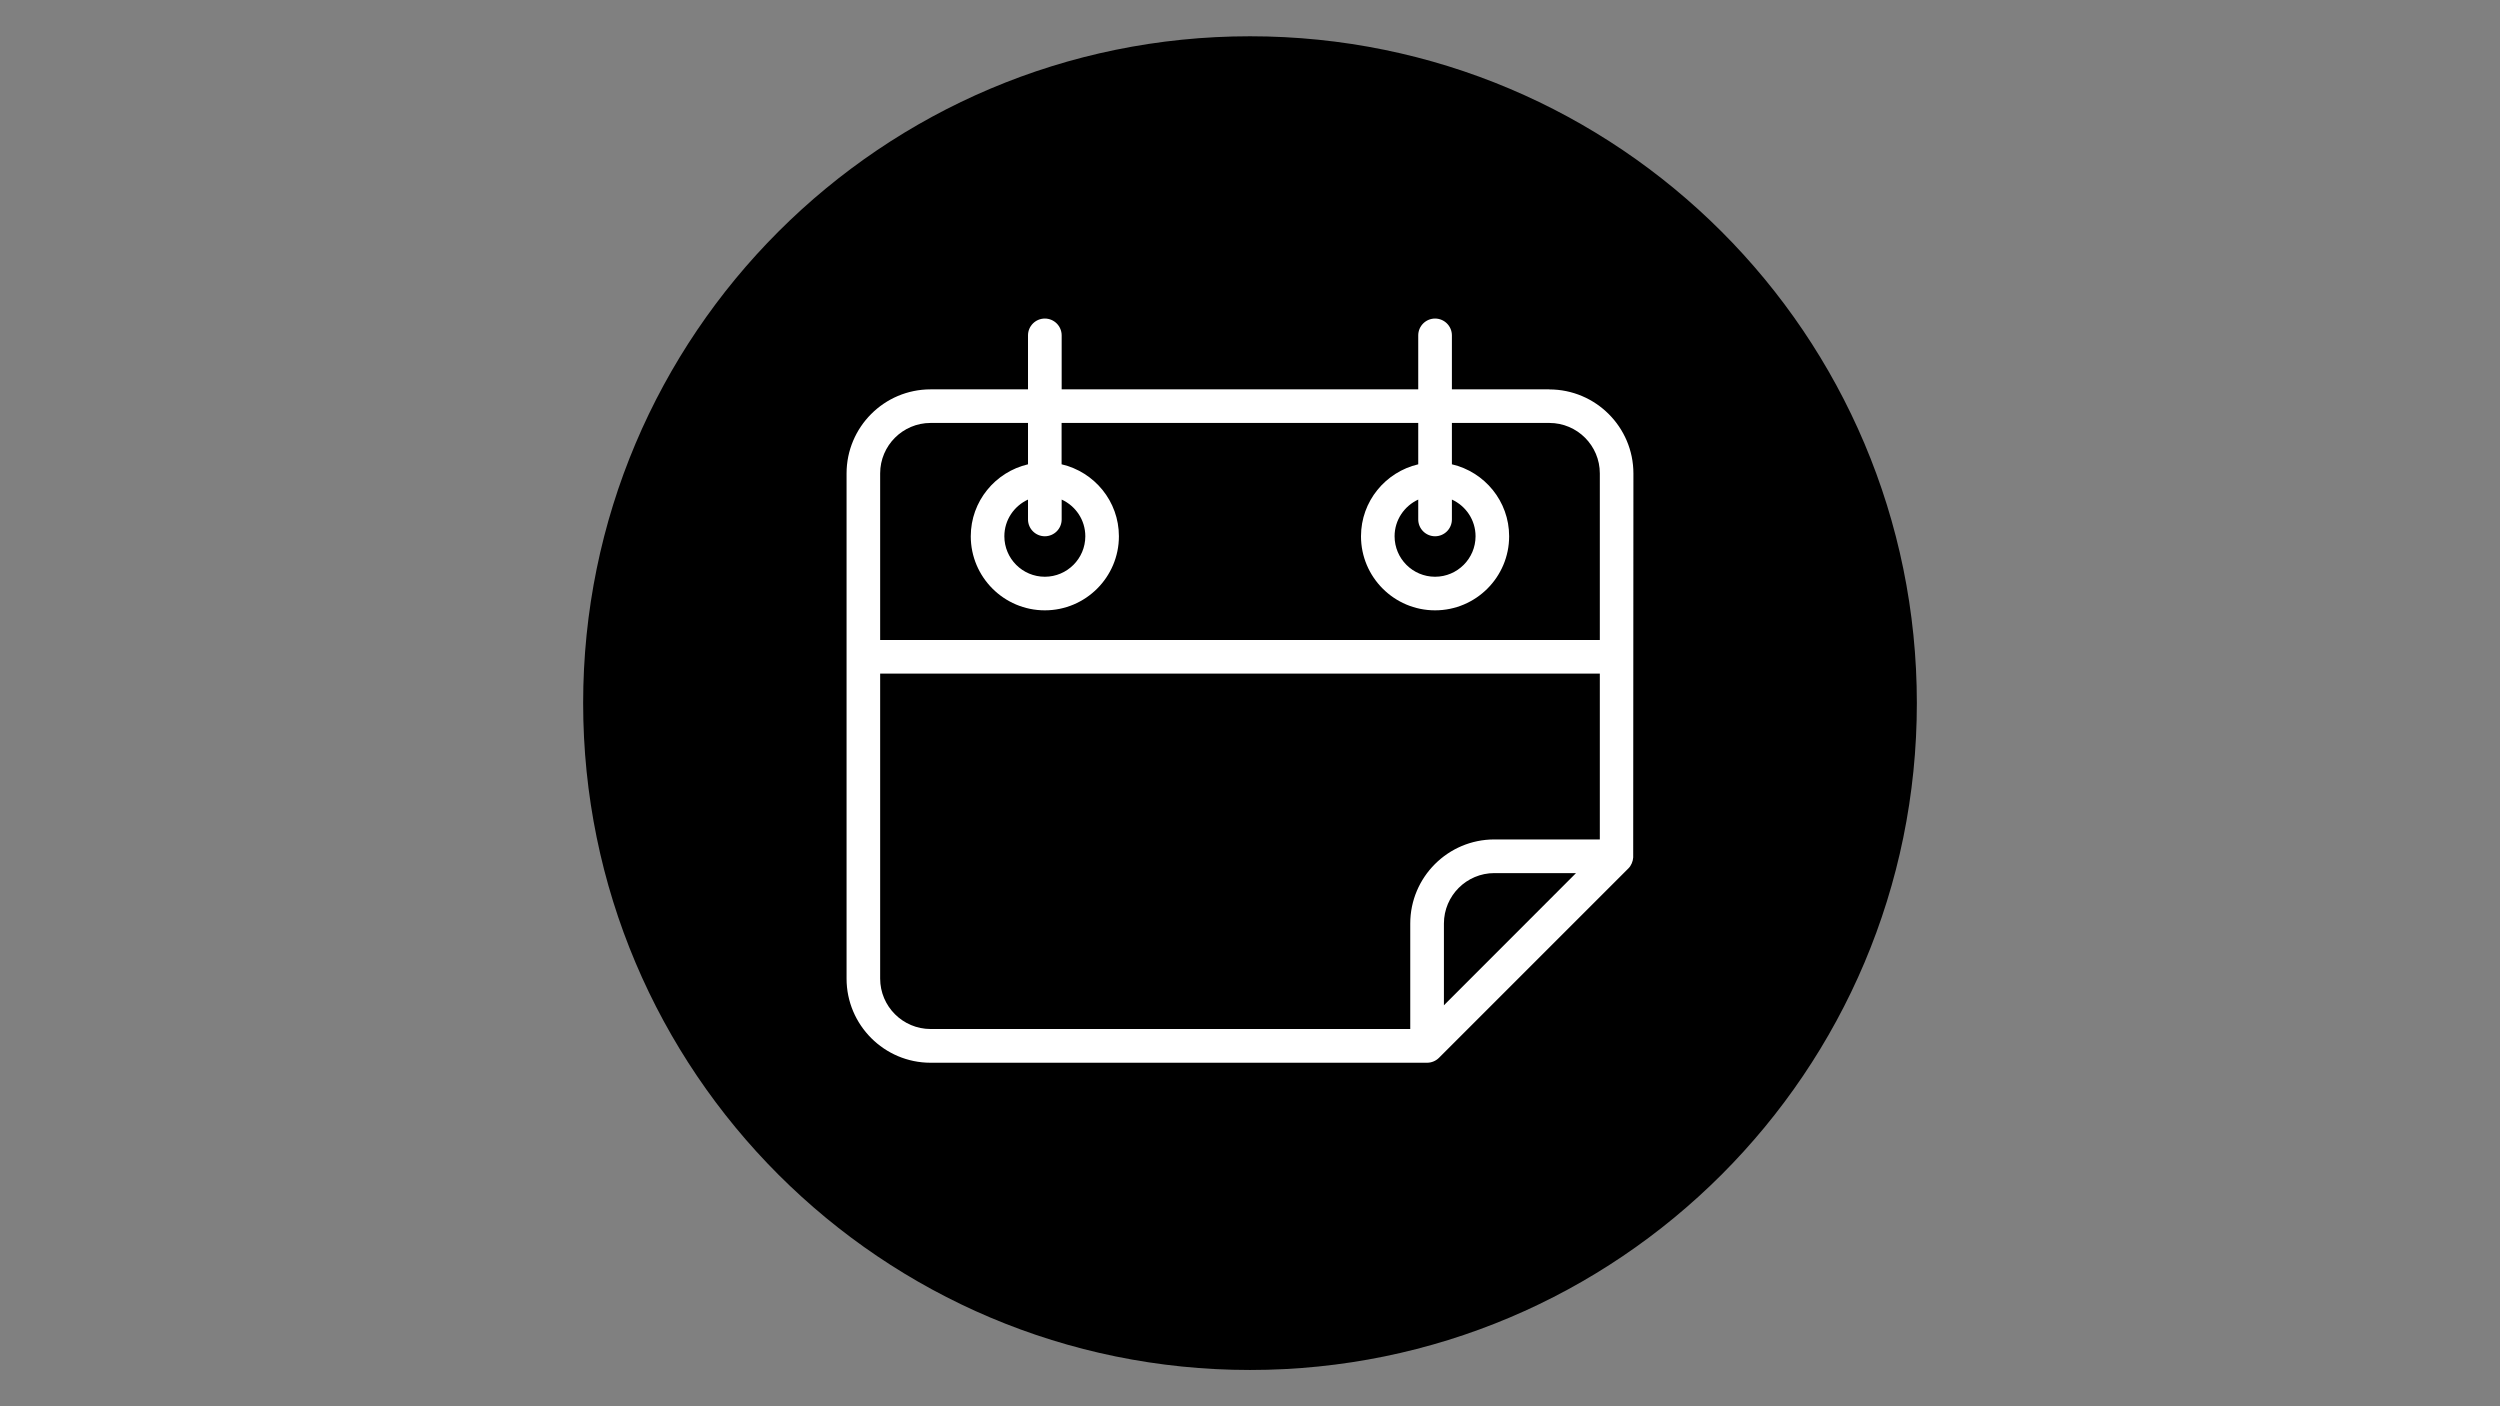 <svg xmlns="http://www.w3.org/2000/svg" xmlns:xlink="http://www.w3.org/1999/xlink" width="2560" zoomAndPan="magnify" viewBox="0 0 1920 1080" height="1440" preserveAspectRatio="xMidYMid meet" version="1.0"><rect x="0" y="0" width="1920" height="1080" fill="#808080" stroke="none"/><defs><clipPath id="6050709a8d"><path d="M 447 27 L 1473 27 L 1473 1053 L 447 1053 Z M 447 27 " clip-rule="nonzero"/></clipPath><clipPath id="c299fc93ac"><path d="M 1472.141 540 C 1472.141 822.871 1242.871 1052.141 960 1052.141 C 677.129 1052.141 447.859 822.871 447.859 540 C 447.859 257.129 677.129 27.859 960 27.859 C 1242.871 27.859 1472.141 257.129 1472.141 540 " clip-rule="nonzero"/></clipPath><clipPath id="404c34abb3"><path d="M 650 244 L 1255 244 L 1255 817 L 650 817 Z M 650 244 " clip-rule="nonzero"/></clipPath><clipPath id="6661df3ec3"><path d="M 1108.93 772.059 L 1108.93 709.266 C 1108.93 687.926 1126.312 670.543 1147.652 670.543 L 1210.387 670.543 Z M 675.961 751.555 L 675.961 517.324 L 1228.664 517.324 L 1228.664 644.691 L 1147.652 644.691 C 1112.051 644.691 1083.078 673.664 1083.078 709.266 L 1083.078 790.277 L 714.684 790.277 C 693.344 790.277 675.961 772.895 675.961 751.555 M 1102.133 411.852 C 1109.262 411.852 1115.059 406.059 1115.059 398.926 L 1115.059 383.66 C 1125.754 388.562 1133.223 399.316 1133.223 411.852 C 1133.223 428.957 1119.293 442.941 1102.133 442.941 C 1084.973 442.941 1071.043 429.012 1071.043 411.852 C 1071.043 399.371 1078.508 388.621 1089.207 383.66 L 1089.207 398.926 C 1089.207 406.059 1095 411.852 1102.133 411.852 M 802.434 411.852 C 809.566 411.852 815.359 406.059 815.359 398.926 L 815.359 383.66 C 826.059 388.562 833.523 399.316 833.523 411.852 C 833.523 428.957 819.594 442.941 802.434 442.941 C 785.273 442.941 771.344 429.012 771.344 411.852 C 771.344 399.316 778.812 388.621 789.508 383.66 L 789.508 398.926 C 789.508 406.059 795.305 411.852 802.434 411.852 M 714.684 324.824 L 789.508 324.824 L 789.508 356.582 C 764.383 362.488 745.551 384.941 745.551 411.852 C 745.551 443.223 771.066 468.738 802.434 468.738 C 833.805 468.738 859.32 443.223 859.32 411.852 C 859.32 384.941 840.488 362.434 815.305 356.582 L 815.305 324.824 L 1089.207 324.824 L 1089.207 356.582 C 1064.078 362.488 1045.246 384.941 1045.246 411.852 C 1045.246 443.223 1070.762 468.738 1102.133 468.738 C 1133.5 468.738 1159.02 443.223 1159.02 411.852 C 1159.02 384.941 1140.188 362.434 1115.059 356.582 L 1115.059 324.824 L 1189.941 324.824 C 1211.281 324.824 1228.664 342.207 1228.664 363.547 L 1228.664 491.527 L 675.961 491.527 L 675.961 363.547 C 675.961 342.207 693.344 324.824 714.684 324.824 M 1189.941 299.027 L 1115.059 299.027 L 1115.059 257.574 C 1115.059 250.445 1109.262 244.648 1102.133 244.648 C 1095 244.648 1089.207 250.445 1089.207 257.574 L 1089.207 299.027 L 815.359 299.027 L 815.359 257.574 C 815.359 250.445 809.566 244.648 802.434 244.648 C 795.305 244.648 789.508 250.445 789.508 257.574 L 789.508 299.027 L 714.684 299.027 C 679.078 299.027 650.164 328 650.164 363.602 L 650.164 751.609 C 650.164 787.211 679.137 816.184 714.684 816.184 L 1096.004 816.184 C 1099.348 816.184 1102.688 814.848 1105.141 812.395 L 1250.672 666.867 C 1252.789 664.75 1254.125 661.516 1254.293 658.508 C 1254.293 658.23 1254.461 363.66 1254.461 363.66 C 1254.461 328.055 1225.488 299.082 1189.883 299.082 " clip-rule="nonzero"/></clipPath></defs><g clip-path="url(#6050709a8d)"><g clip-path="url(#c299fc93ac)"><path fill="#000000" d="M 420 0 L 1500 0 L 1500 1080 L 420 1080 Z M 420 0 " fill-opacity="1" fill-rule="nonzero"/></g></g><g clip-path="url(#404c34abb3)"><g clip-path="url(#6661df3ec3)"><path fill="#ffffff" d="M 420 0 L 1500 0 L 1500 1080 L 420 1080 Z M 420 0 " fill-opacity="1" fill-rule="nonzero"/></g></g></svg>